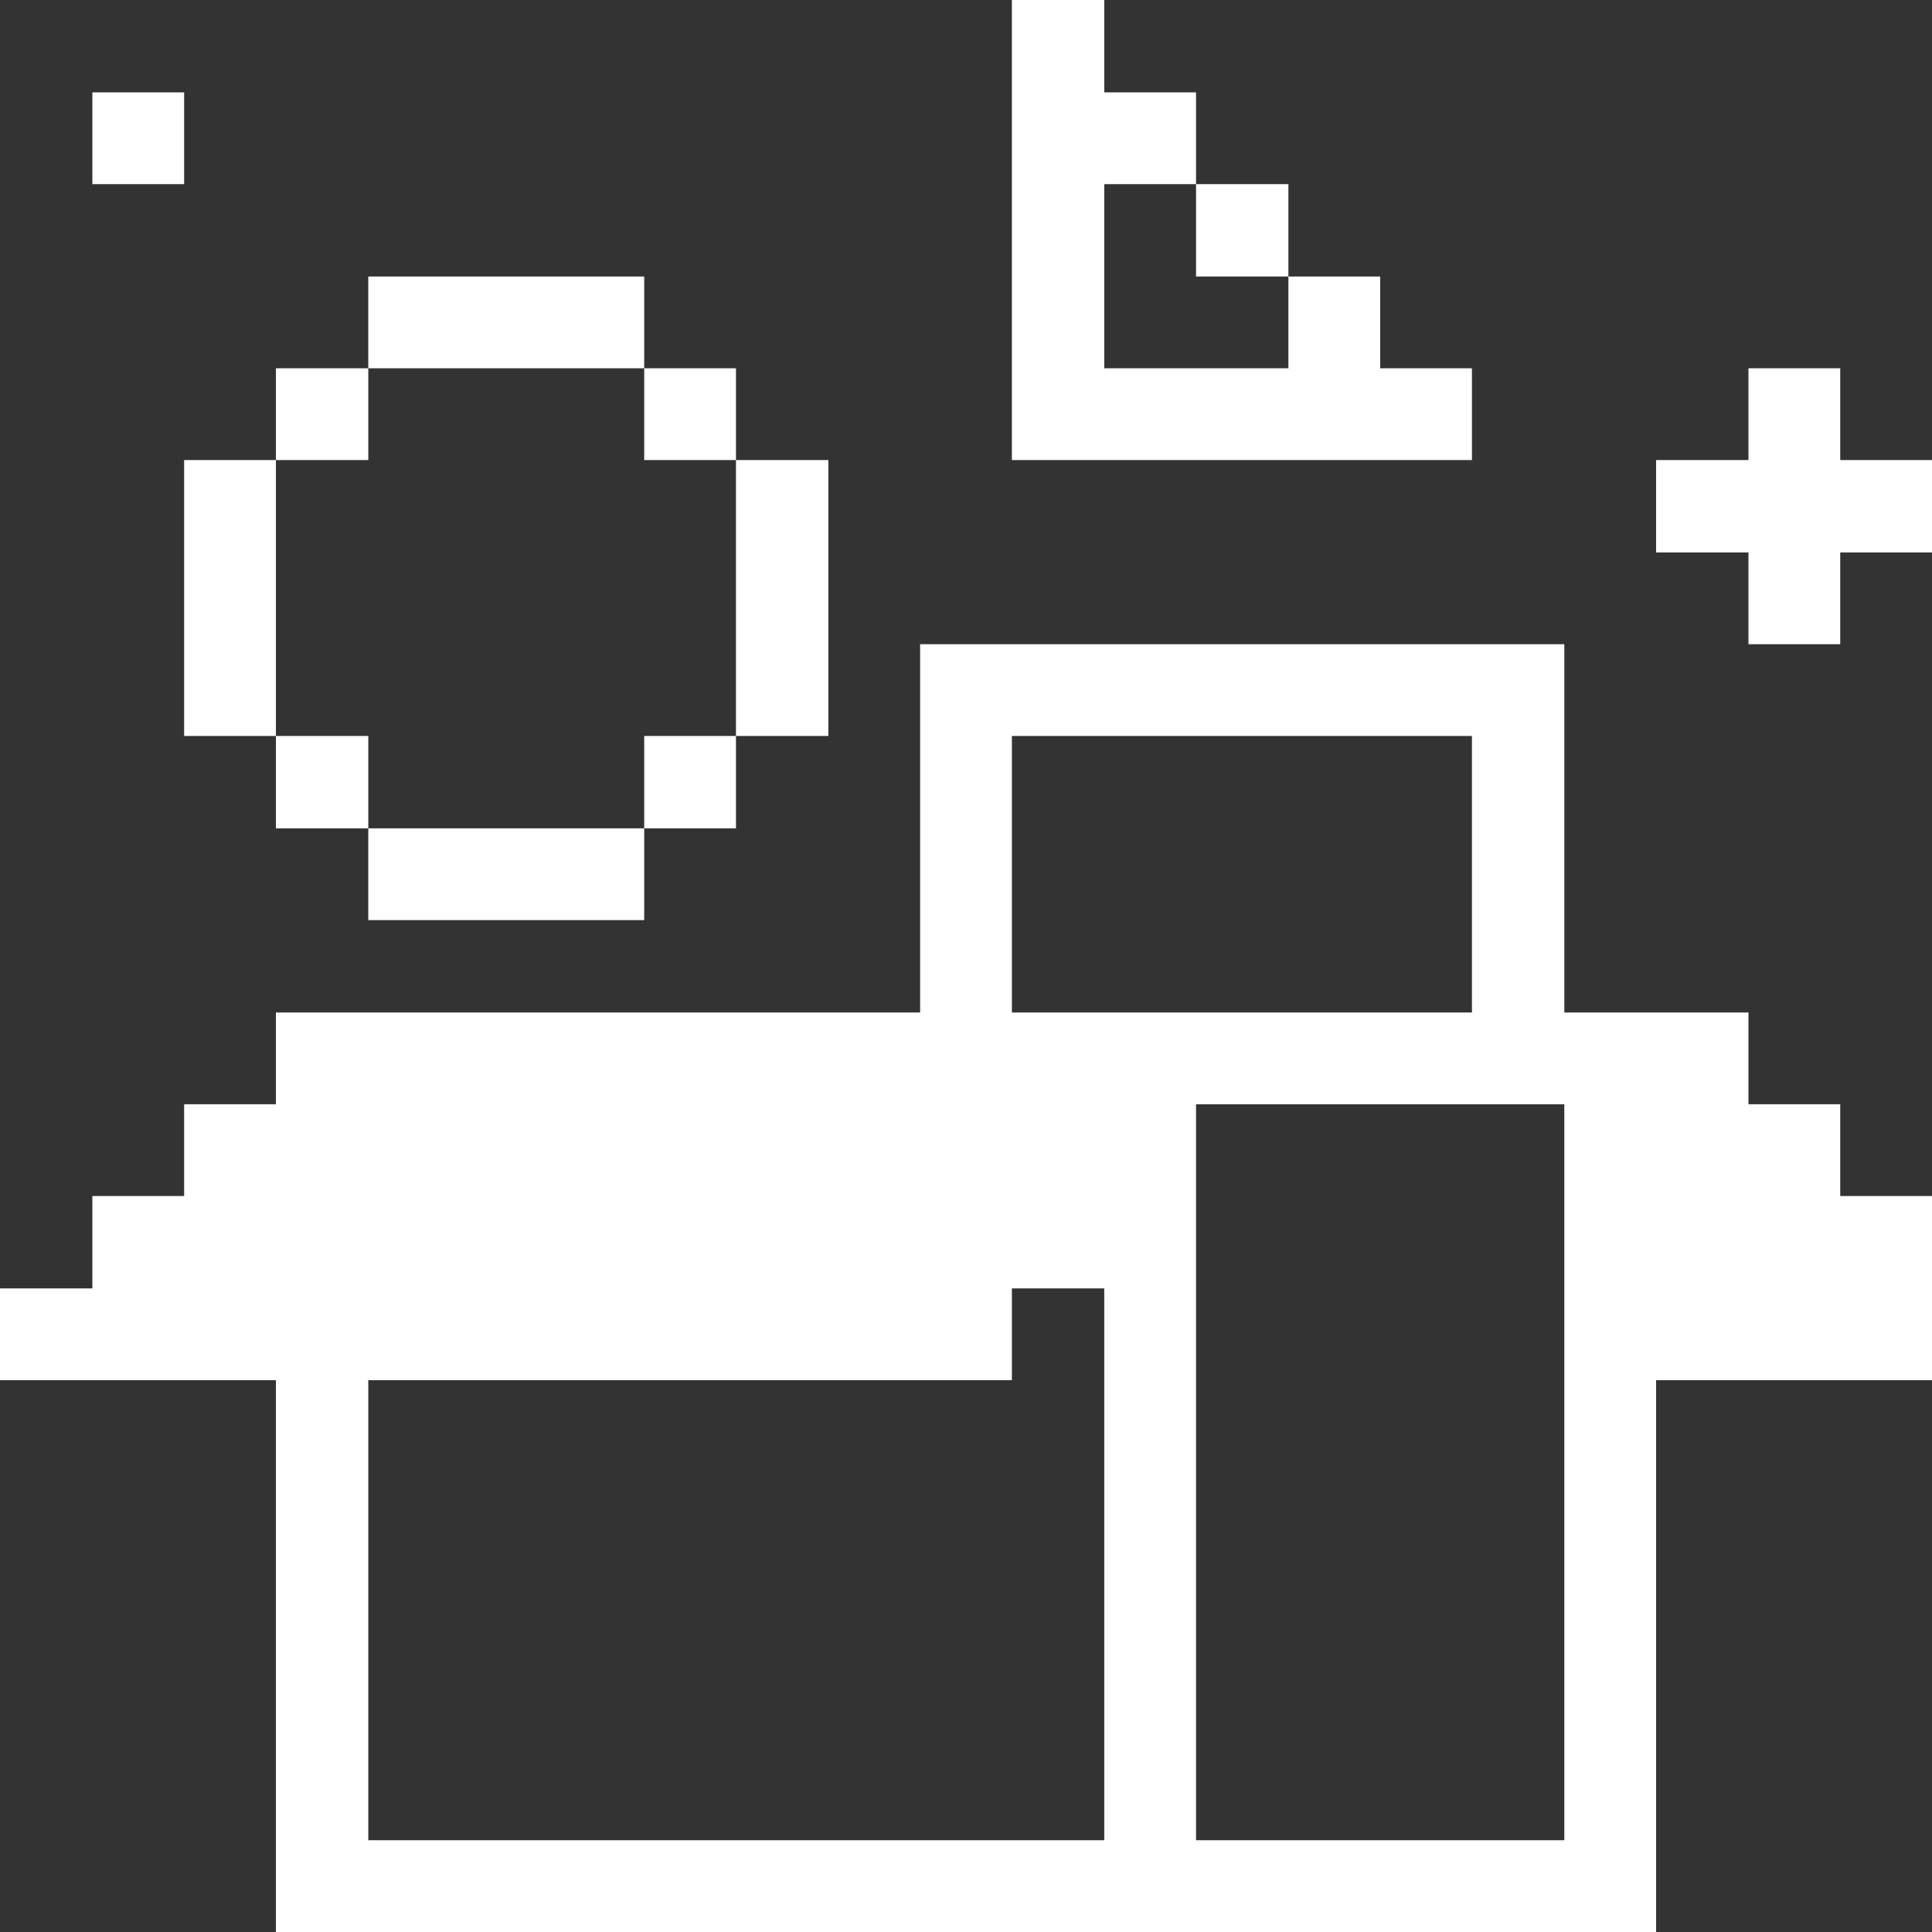<svg xmlns="http://www.w3.org/2000/svg" viewBox="0 0 32 32" height="64" width="64"><rect x="0" y="0" width="32" height="32" fill="#333333" stroke="none"/><title>coding-apps-websites-plugin</title><g><polygon points="30.48 6.1 28.96 6.1 28.96 7.62 27.43 7.62 27.43 9.15 28.96 9.15 28.96 10.67 30.48 10.67 30.48 9.15 32 9.15 32 7.62 30.48 7.62 30.48 6.1" fill="#ffffff"></polygon><path d="M30.48,18.29H28.96V16.77H25.91v-6.1H15.24v6.1H4.57v1.52H3.05v1.52H1.53v1.53H0v1.52H4.57V32H27.43V22.86H32V19.81H30.48Zm-13.72-6.1h7.62v4.58H16.76Zm1.53,18.29H6.1V22.86H16.76V21.34h1.53Zm7.62,0h-6.1V18.29h6.1Z" fill="#ffffff"></path><rect x="19.81" y="3.05" width="1.53" height="1.53" fill="#ffffff"></rect><polygon points="16.76 0 16.76 7.62 24.38 7.62 24.38 6.1 22.86 6.1 22.86 4.58 21.34 4.58 21.34 6.1 18.29 6.1 18.29 3.05 19.81 3.05 19.81 1.53 18.29 1.53 18.29 0 16.76 0" fill="#ffffff"></polygon><rect x="12.19" y="7.62" width="1.53" height="4.57" fill="#ffffff"></rect><rect x="10.67" y="12.19" width="1.52" height="1.53" fill="#ffffff"></rect><rect x="10.67" y="6.1" width="1.52" height="1.52" fill="#ffffff"></rect><rect x="6.1" y="13.72" width="4.57" height="1.52" fill="#ffffff"></rect><rect x="6.1" y="4.58" width="4.57" height="1.52" fill="#ffffff"></rect><rect x="4.57" y="12.19" width="1.53" height="1.53" fill="#ffffff"></rect><rect x="4.57" y="6.1" width="1.53" height="1.52" fill="#ffffff"></rect><rect x="3.05" y="7.62" width="1.52" height="4.57" fill="#ffffff"></rect><rect x="1.53" y="1.53" width="1.52" height="1.52" fill="#ffffff"></rect></g></svg>